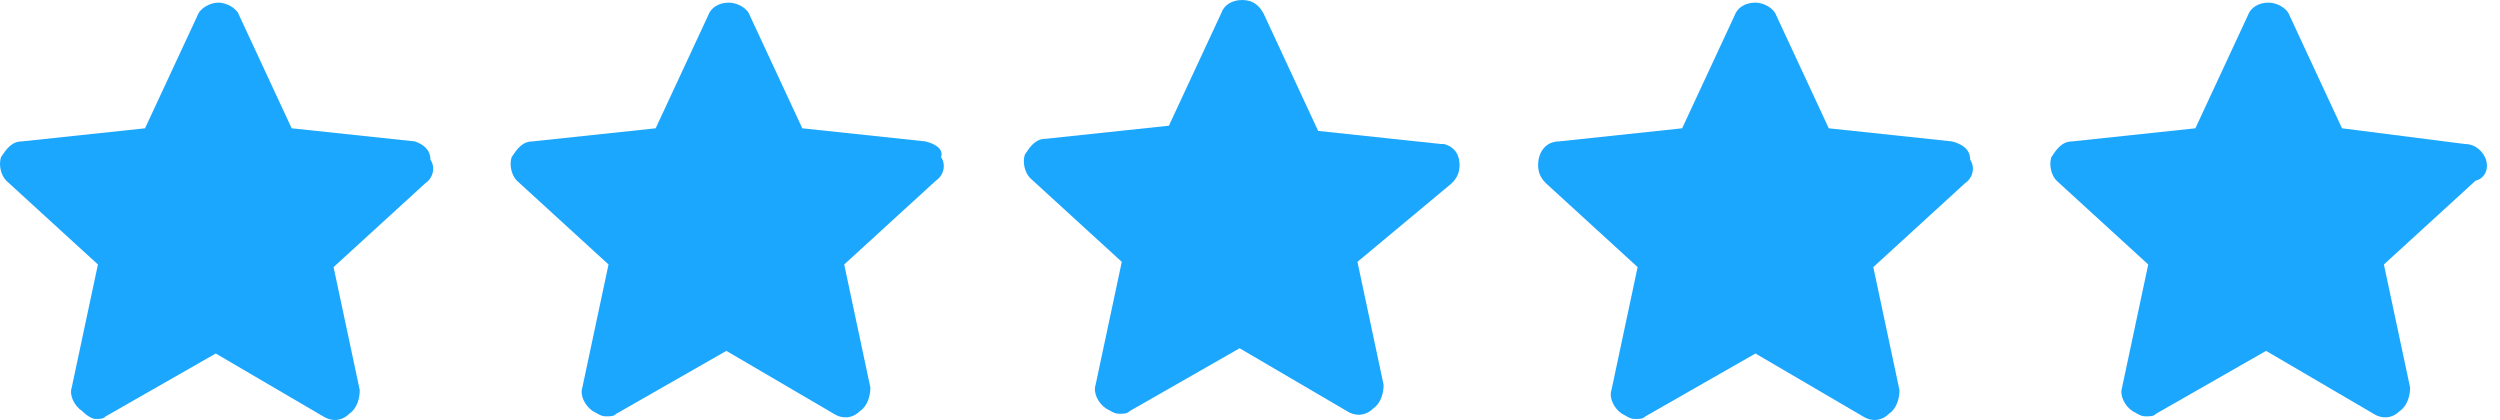 <svg xmlns="http://www.w3.org/2000/svg" width="125" height="21" viewBox="0 0 125 21" fill="none"><path d="M20.738 7.07L14.584 6.415L11.966 0.785C11.835 0.393 11.311 0.131 10.918 0.131C10.526 0.131 10.002 0.393 9.871 0.785L7.252 6.415L1.099 7.07C0.575 7.07 0.313 7.463 0.051 7.856C-0.08 8.248 0.051 8.772 0.313 9.034L4.896 13.224L3.586 19.377C3.455 19.77 3.717 20.294 4.11 20.556C4.372 20.817 4.634 20.948 4.765 20.948C5.027 20.948 5.158 20.948 5.288 20.817L10.787 17.675L16.155 20.817C16.548 21.079 17.072 21.079 17.465 20.686C17.858 20.425 17.988 19.901 17.988 19.508L16.679 13.355L21.262 9.165C21.654 8.903 21.785 8.379 21.523 7.987C21.523 7.463 21.131 7.201 20.738 7.07Z" fill="#1CA7FF"></path><path d="M46.269 7.07L40.115 6.415L37.496 0.785C37.366 0.393 36.842 0.131 36.449 0.131C35.925 0.131 35.533 0.393 35.402 0.785L32.783 6.415L26.63 7.07C26.106 7.07 25.844 7.463 25.582 7.856C25.451 8.248 25.582 8.772 25.844 9.034L30.426 13.224L29.117 19.377C28.986 19.77 29.248 20.294 29.641 20.556C29.903 20.686 30.034 20.817 30.296 20.817C30.557 20.817 30.688 20.817 30.819 20.686L36.318 17.544L41.686 20.686C42.079 20.948 42.603 20.948 42.995 20.556C43.388 20.294 43.519 19.77 43.519 19.377L42.21 13.224L46.792 9.034C47.185 8.772 47.316 8.248 47.054 7.856C47.185 7.463 46.792 7.201 46.269 7.07Z" fill="#1CA7FF"></path><path d="M72.193 7.201H72.062L65.908 6.546L63.29 0.916C63.028 0.262 62.635 0 62.111 0C61.587 0 61.195 0.262 61.064 0.655L58.445 6.285L52.292 6.939C51.768 6.939 51.506 7.332 51.244 7.725C51.113 8.118 51.244 8.641 51.506 8.903L56.089 13.093L54.779 19.246C54.648 19.639 54.91 20.163 55.303 20.425C55.565 20.556 55.696 20.687 55.958 20.687C56.219 20.687 56.35 20.687 56.481 20.556L61.98 17.413L67.348 20.556C67.741 20.817 68.265 20.817 68.658 20.425C69.05 20.163 69.181 19.639 69.181 19.246L67.872 13.093L72.585 9.165C72.847 8.903 72.978 8.641 72.978 8.248C72.978 7.725 72.716 7.332 72.193 7.201Z" fill="#1CA7FF"></path><path d="M97.592 7.07L91.439 6.415L88.82 0.785C88.689 0.393 88.165 0.131 87.773 0.131C87.249 0.131 86.856 0.393 86.725 0.785L84.107 6.415L77.953 7.07C77.299 7.07 76.906 7.594 76.906 8.248C76.906 8.641 77.037 8.903 77.299 9.165L81.881 13.355L80.572 19.508C80.441 19.901 80.703 20.425 81.095 20.686C81.357 20.817 81.488 20.948 81.75 20.948C82.012 20.948 82.143 20.948 82.274 20.817L87.773 17.675L93.141 20.817C93.534 21.079 94.057 21.079 94.45 20.686C94.843 20.425 94.974 19.901 94.974 19.508L93.665 13.355L98.247 9.165C98.64 8.903 98.771 8.379 98.509 7.987C98.509 7.463 98.116 7.201 97.592 7.07Z" fill="#1CA7FF"></path><path d="M124.301 7.987C124.171 7.594 123.778 7.201 123.254 7.201L117.1 6.415L114.482 0.785C114.351 0.393 113.827 0.131 113.434 0.131C112.911 0.131 112.518 0.393 112.387 0.785L109.769 6.415L103.615 7.07C103.091 7.07 102.829 7.463 102.567 7.856C102.437 8.248 102.567 8.772 102.829 9.034L107.412 13.224L106.103 19.377C105.972 19.77 106.233 20.294 106.626 20.556C106.888 20.686 107.019 20.817 107.281 20.817C107.543 20.817 107.674 20.817 107.805 20.686L113.304 17.544L118.672 20.686C119.064 20.948 119.588 20.948 119.981 20.556C120.374 20.294 120.505 19.77 120.505 19.377L119.195 13.224L123.778 9.034C124.301 8.903 124.432 8.379 124.301 7.987Z" fill="#1CA7FF"></path></svg>